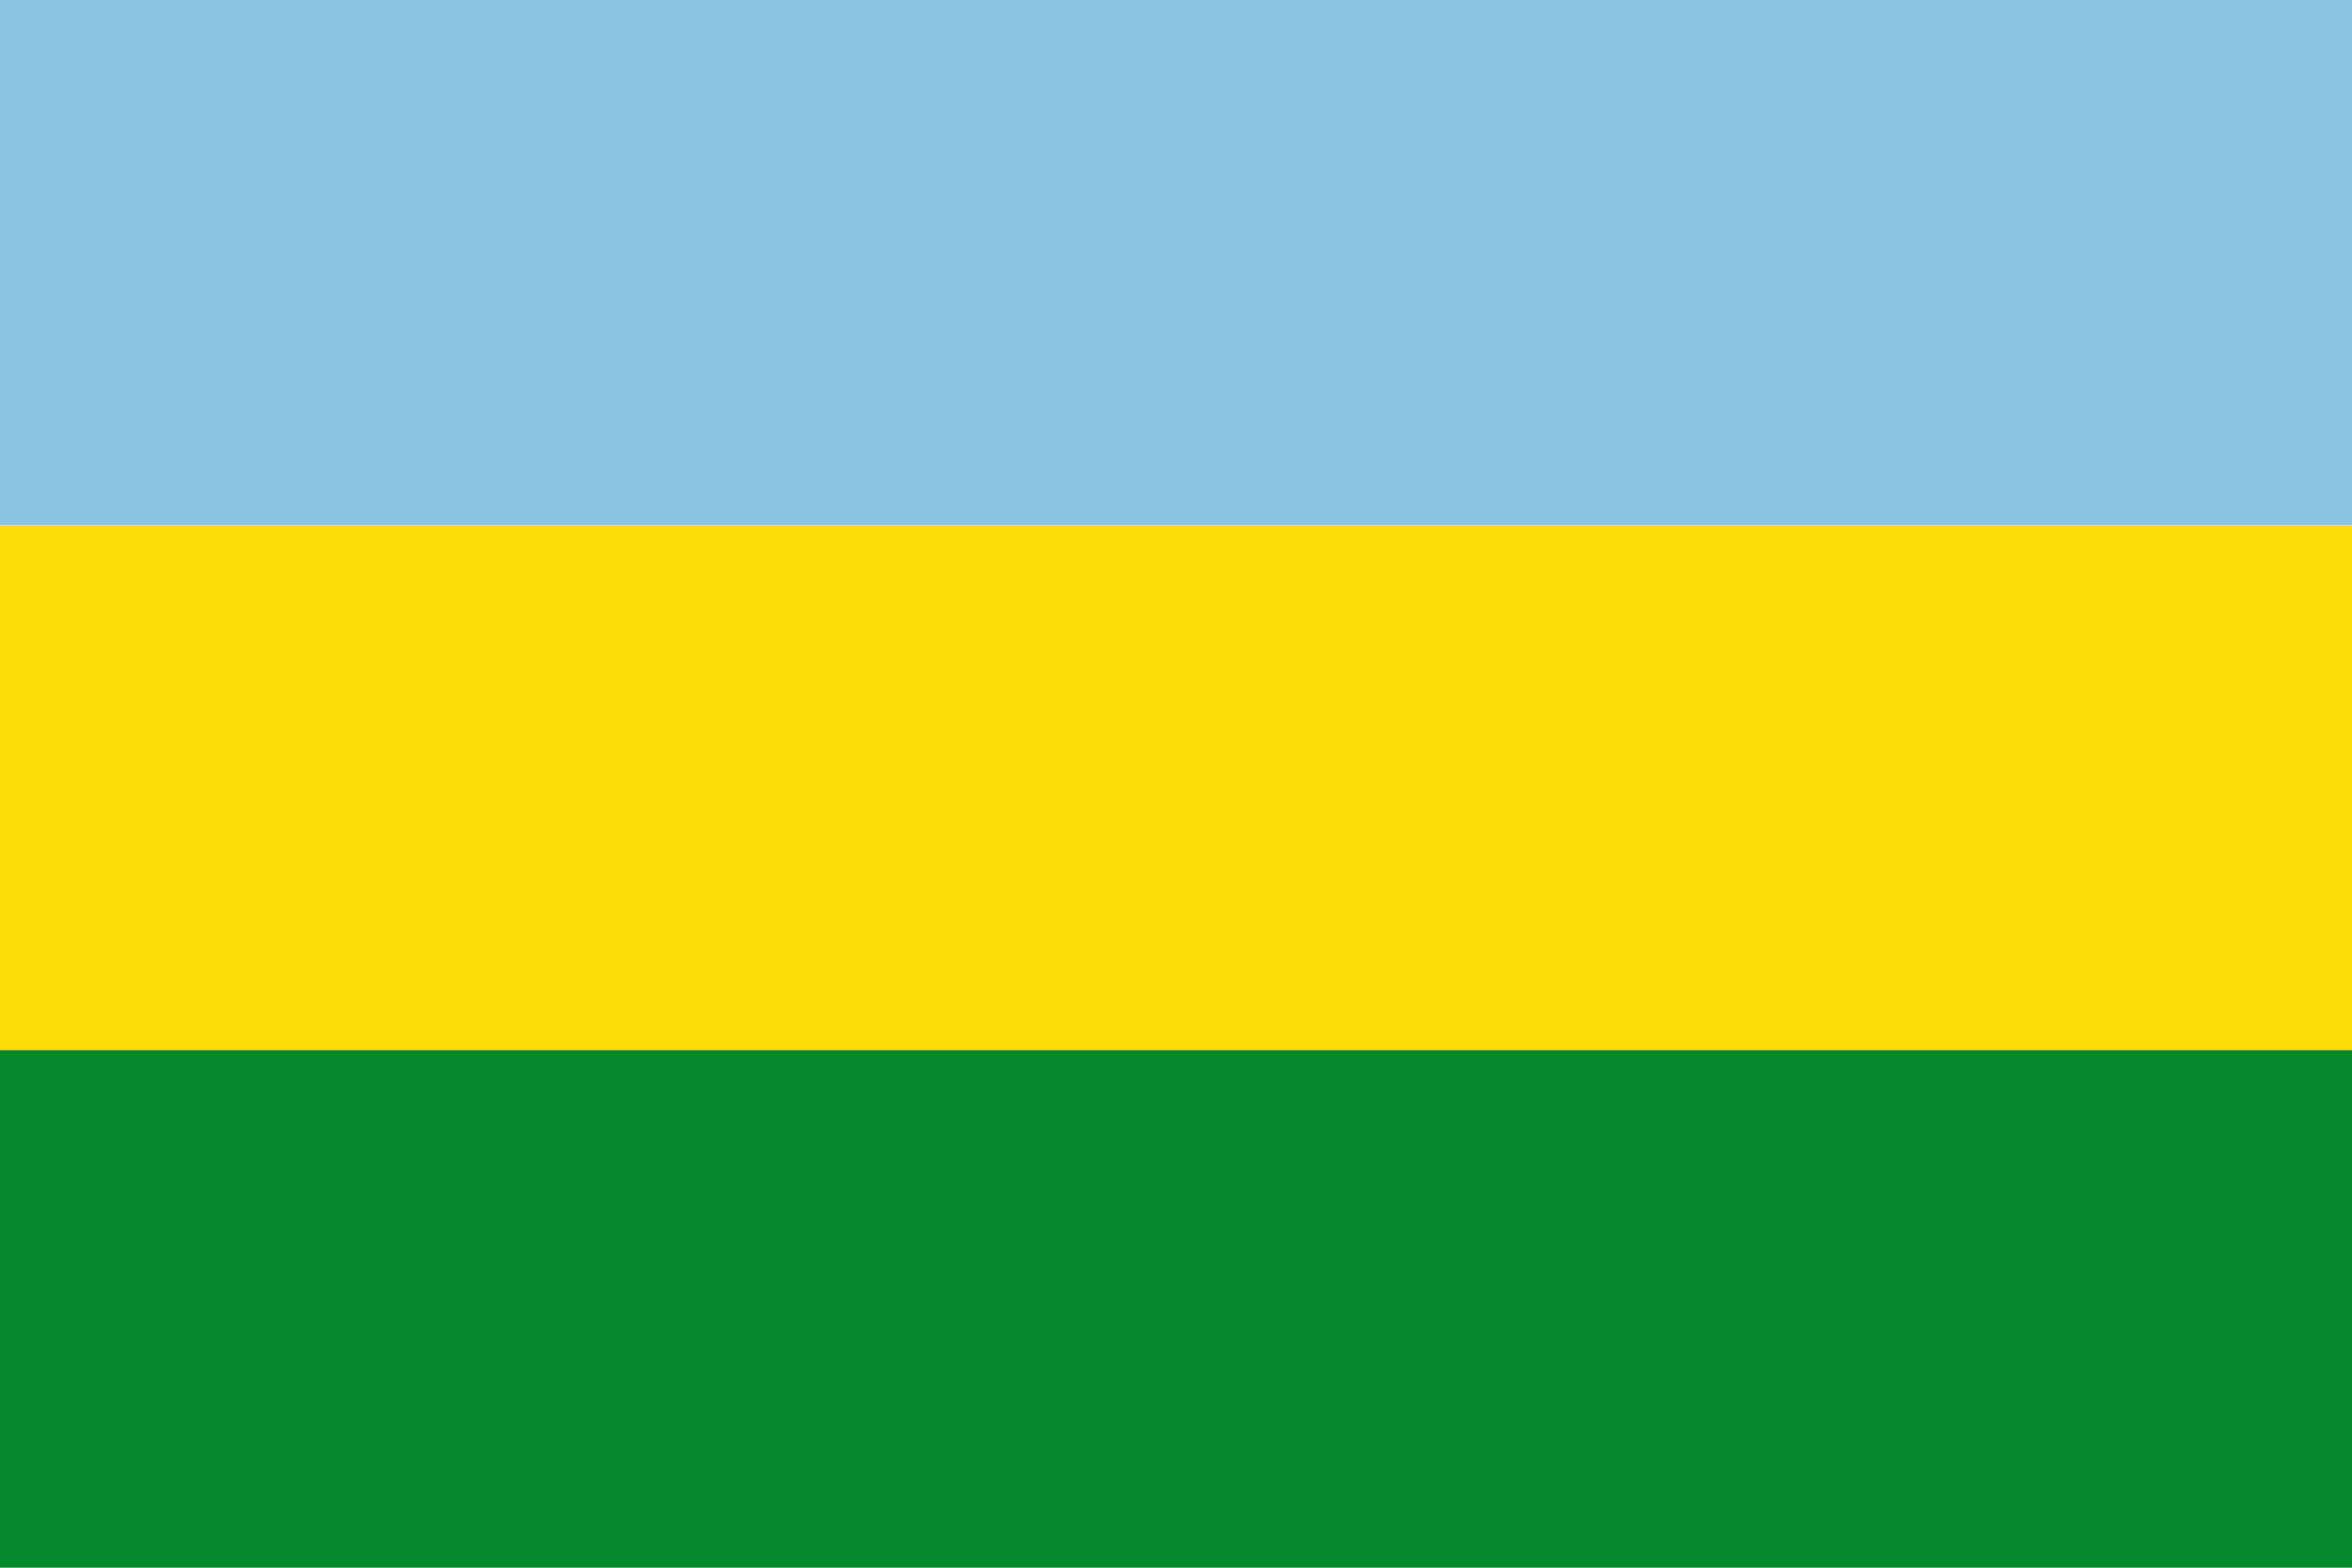 <?xml version="1.0" encoding="UTF-8" standalone="no"?>
<svg
   xmlns:dc="http://purl.org/dc/elements/1.1/"
   xmlns:cc="http://creativecommons.org/ns#"
   xmlns:rdf="http://www.w3.org/1999/02/22-rdf-syntax-ns#"
   xmlns:svg="http://www.w3.org/2000/svg"
   xmlns="http://www.w3.org/2000/svg"
   xmlns:sodipodi="http://sodipodi.sourceforge.net/DTD/sodipodi-0.dtd"
   xmlns:inkscape="http://www.inkscape.org/namespaces/inkscape"
   width="750"
   height="500"
   id="svg2"
   sodipodi:version="0.32"
   inkscape:version="0.46"
   sodipodi:docname="Flag_of_G.svg"
   inkscape:output_extension="org.inkscape.output.svg.inkscape"
   version="1.0">
  <defs
     id="defs11" />
  <sodipodi:namedview
     inkscape:window-height="712"
     inkscape:window-width="1024"
     inkscape:pageshadow="2"
     inkscape:pageopacity="0.0"
     guidetolerance="10.0"
     gridtolerance="10.0"
     objecttolerance="10.0"
     borderopacity="1.0"
     bordercolor="#666666"
     pagecolor="#ffffff"
     id="base"
     showgrid="false"
     inkscape:zoom="0.928"
     inkscape:cx="500"
     inkscape:cy="250"
     inkscape:window-x="-4"
     inkscape:window-y="-4"
     inkscape:current-layer="svg2" />
  <rect
     width="750.216"
     height="167.463"
     y="0"
     x="0"
     id="rect4"
     style="fill:#89c5e3;fill-opacity:1" />
  <rect
     width="750.216"
     height="167.463"
     y="167.463"
     x="0"
     id="rect6"
     style="fill:#fcdd09;fill-opacity:1" />
  <rect
     width="750.216"
     height="167.463"
     y="334.926"
     x="0"
     id="rect8"
     style="fill:#078930;fill-opacity:1" />
</svg>
